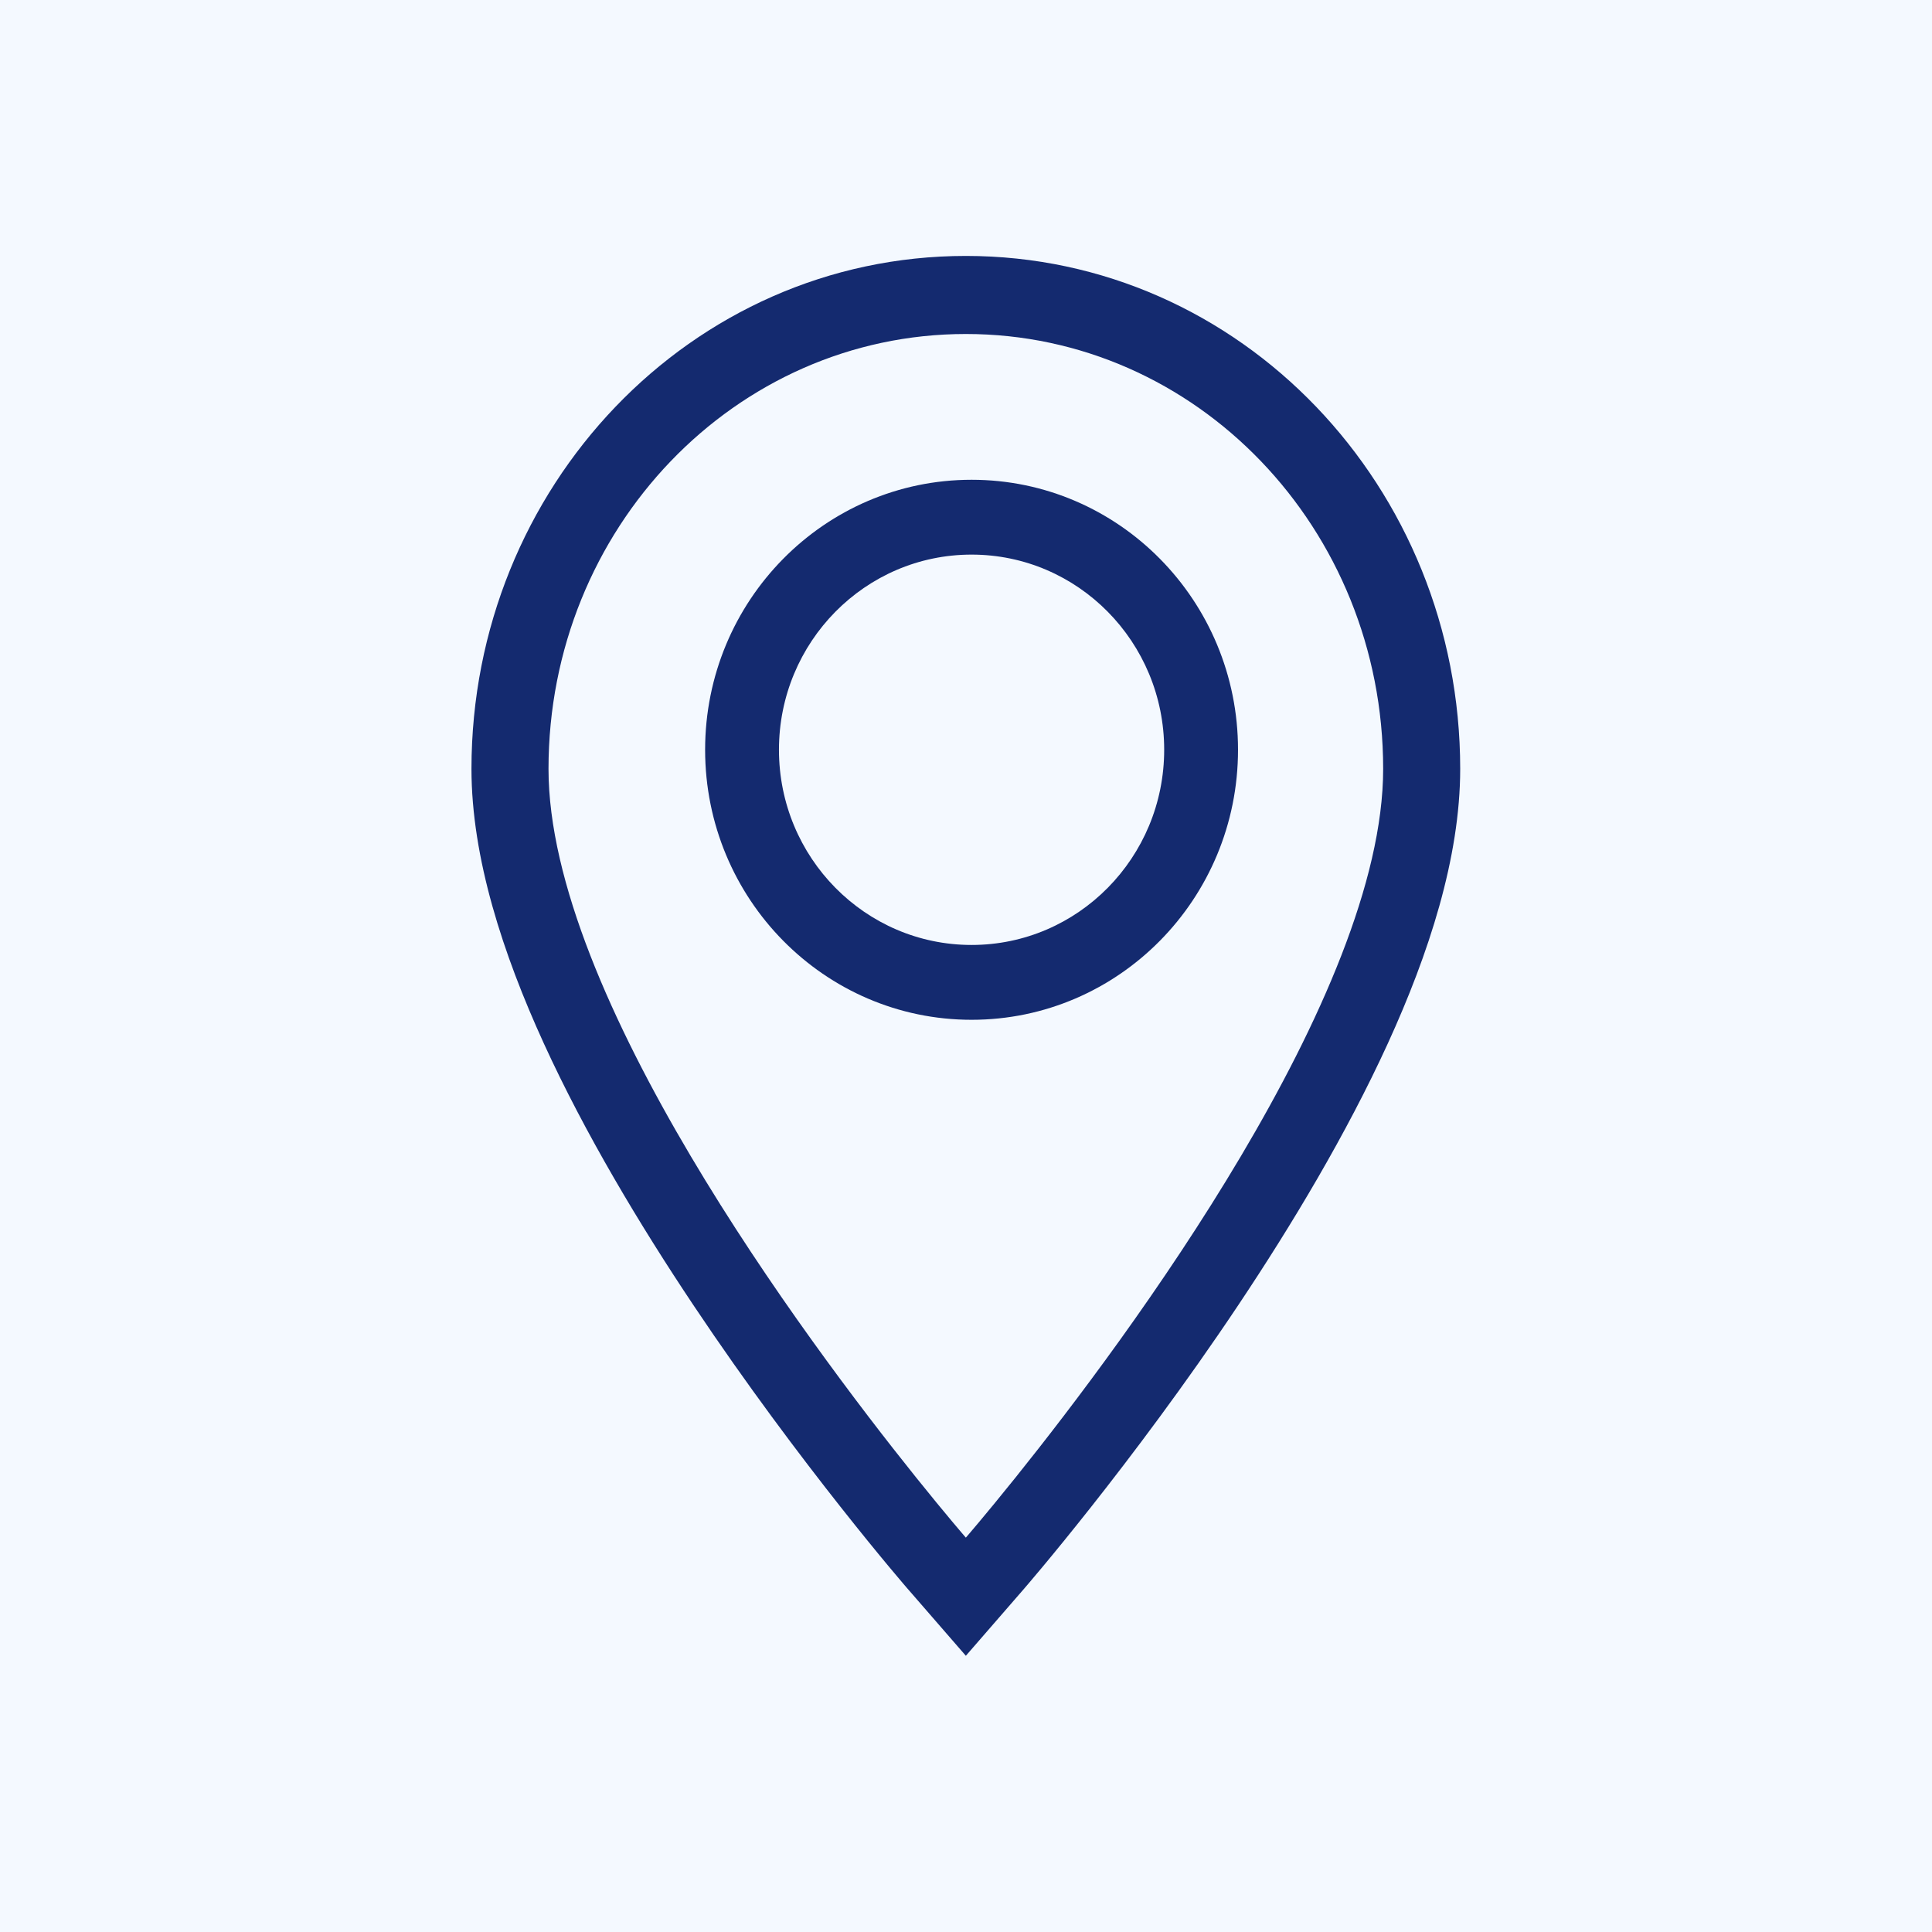 <svg width="64" height="64" viewBox="0 0 64 64" fill="none" xmlns="http://www.w3.org/2000/svg">
<rect x="0" y="0" width="64" height="64" fill="#808080" stroke="none"/>
<g clip-path="url(#clip0_133_15887)">
<rect width="64" height="64" fill="white"/>
<path d="M74 -10.053H-8.947V74H74V-10.053Z" fill="#F4F9FF"/>
<path d="M74 31.973C74 55.184 55.432 74 32.526 74C9.621 74 -8.947 55.184 -8.947 31.973C-8.947 8.763 9.621 -10.053 32.526 -10.053C55.432 -10.053 74 8.763 74 31.973Z" fill="#F4F9FF"/>
<path fill-rule="evenodd" clip-rule="evenodd" d="M30.079 52.644L31.995 50.936L33.911 52.644L31.995 54.85L30.079 52.644ZM33.655 48.927C32.641 50.191 31.995 50.936 31.995 50.936C31.995 50.936 31.348 50.191 30.334 48.927C26.661 44.348 18.17 32.952 18.17 25.469C18.17 17.506 24.352 11.064 31.995 11.064C39.637 11.064 45.819 17.506 45.819 25.469C45.819 32.952 37.328 44.348 33.655 48.927ZM31.995 8.478C41.113 8.478 48.371 16.146 48.371 25.469C48.371 28.413 47.327 31.605 45.975 34.563C44.6 37.57 42.791 40.582 41.02 43.233C39.244 45.892 37.473 48.237 36.148 49.915C35.484 50.755 34.93 51.432 34.539 51.901C34.344 52.136 34.189 52.318 34.082 52.444C34.029 52.507 33.987 52.555 33.958 52.589L33.925 52.628L33.911 52.644C33.91 52.645 33.911 52.644 31.995 50.936C30.079 52.644 30.079 52.645 30.079 52.644L30.065 52.628L30.031 52.589C30.002 52.555 29.96 52.507 29.907 52.444C29.8 52.318 29.645 52.136 29.45 51.901C29.059 51.432 28.505 50.755 27.842 49.915C26.517 48.237 24.745 45.892 22.969 43.233C21.198 40.582 19.389 37.57 18.014 34.563C16.662 31.605 15.618 28.413 15.618 25.469C15.618 16.146 22.876 8.478 31.995 8.478Z" fill="#142a6f"/>
<path fill-rule="evenodd" clip-rule="evenodd" d="M41.011 24.837C41.011 29.777 37.06 33.782 32.185 33.782C27.31 33.782 23.358 29.777 23.358 24.837C23.358 19.898 27.31 15.893 32.185 15.893C37.06 15.893 41.011 19.898 41.011 24.837ZM32.185 31.303C35.709 31.303 38.565 28.408 38.565 24.837C38.565 21.267 35.709 18.372 32.185 18.372C28.661 18.372 25.804 21.267 25.804 24.837C25.804 28.408 28.661 31.303 32.185 31.303Z" fill="#142a6f"/>
</g>
<defs>
<clipPath id="clip0_133_15887">
<rect width="64" height="64" fill="white"/>
</clipPath>
</defs>
</svg>
